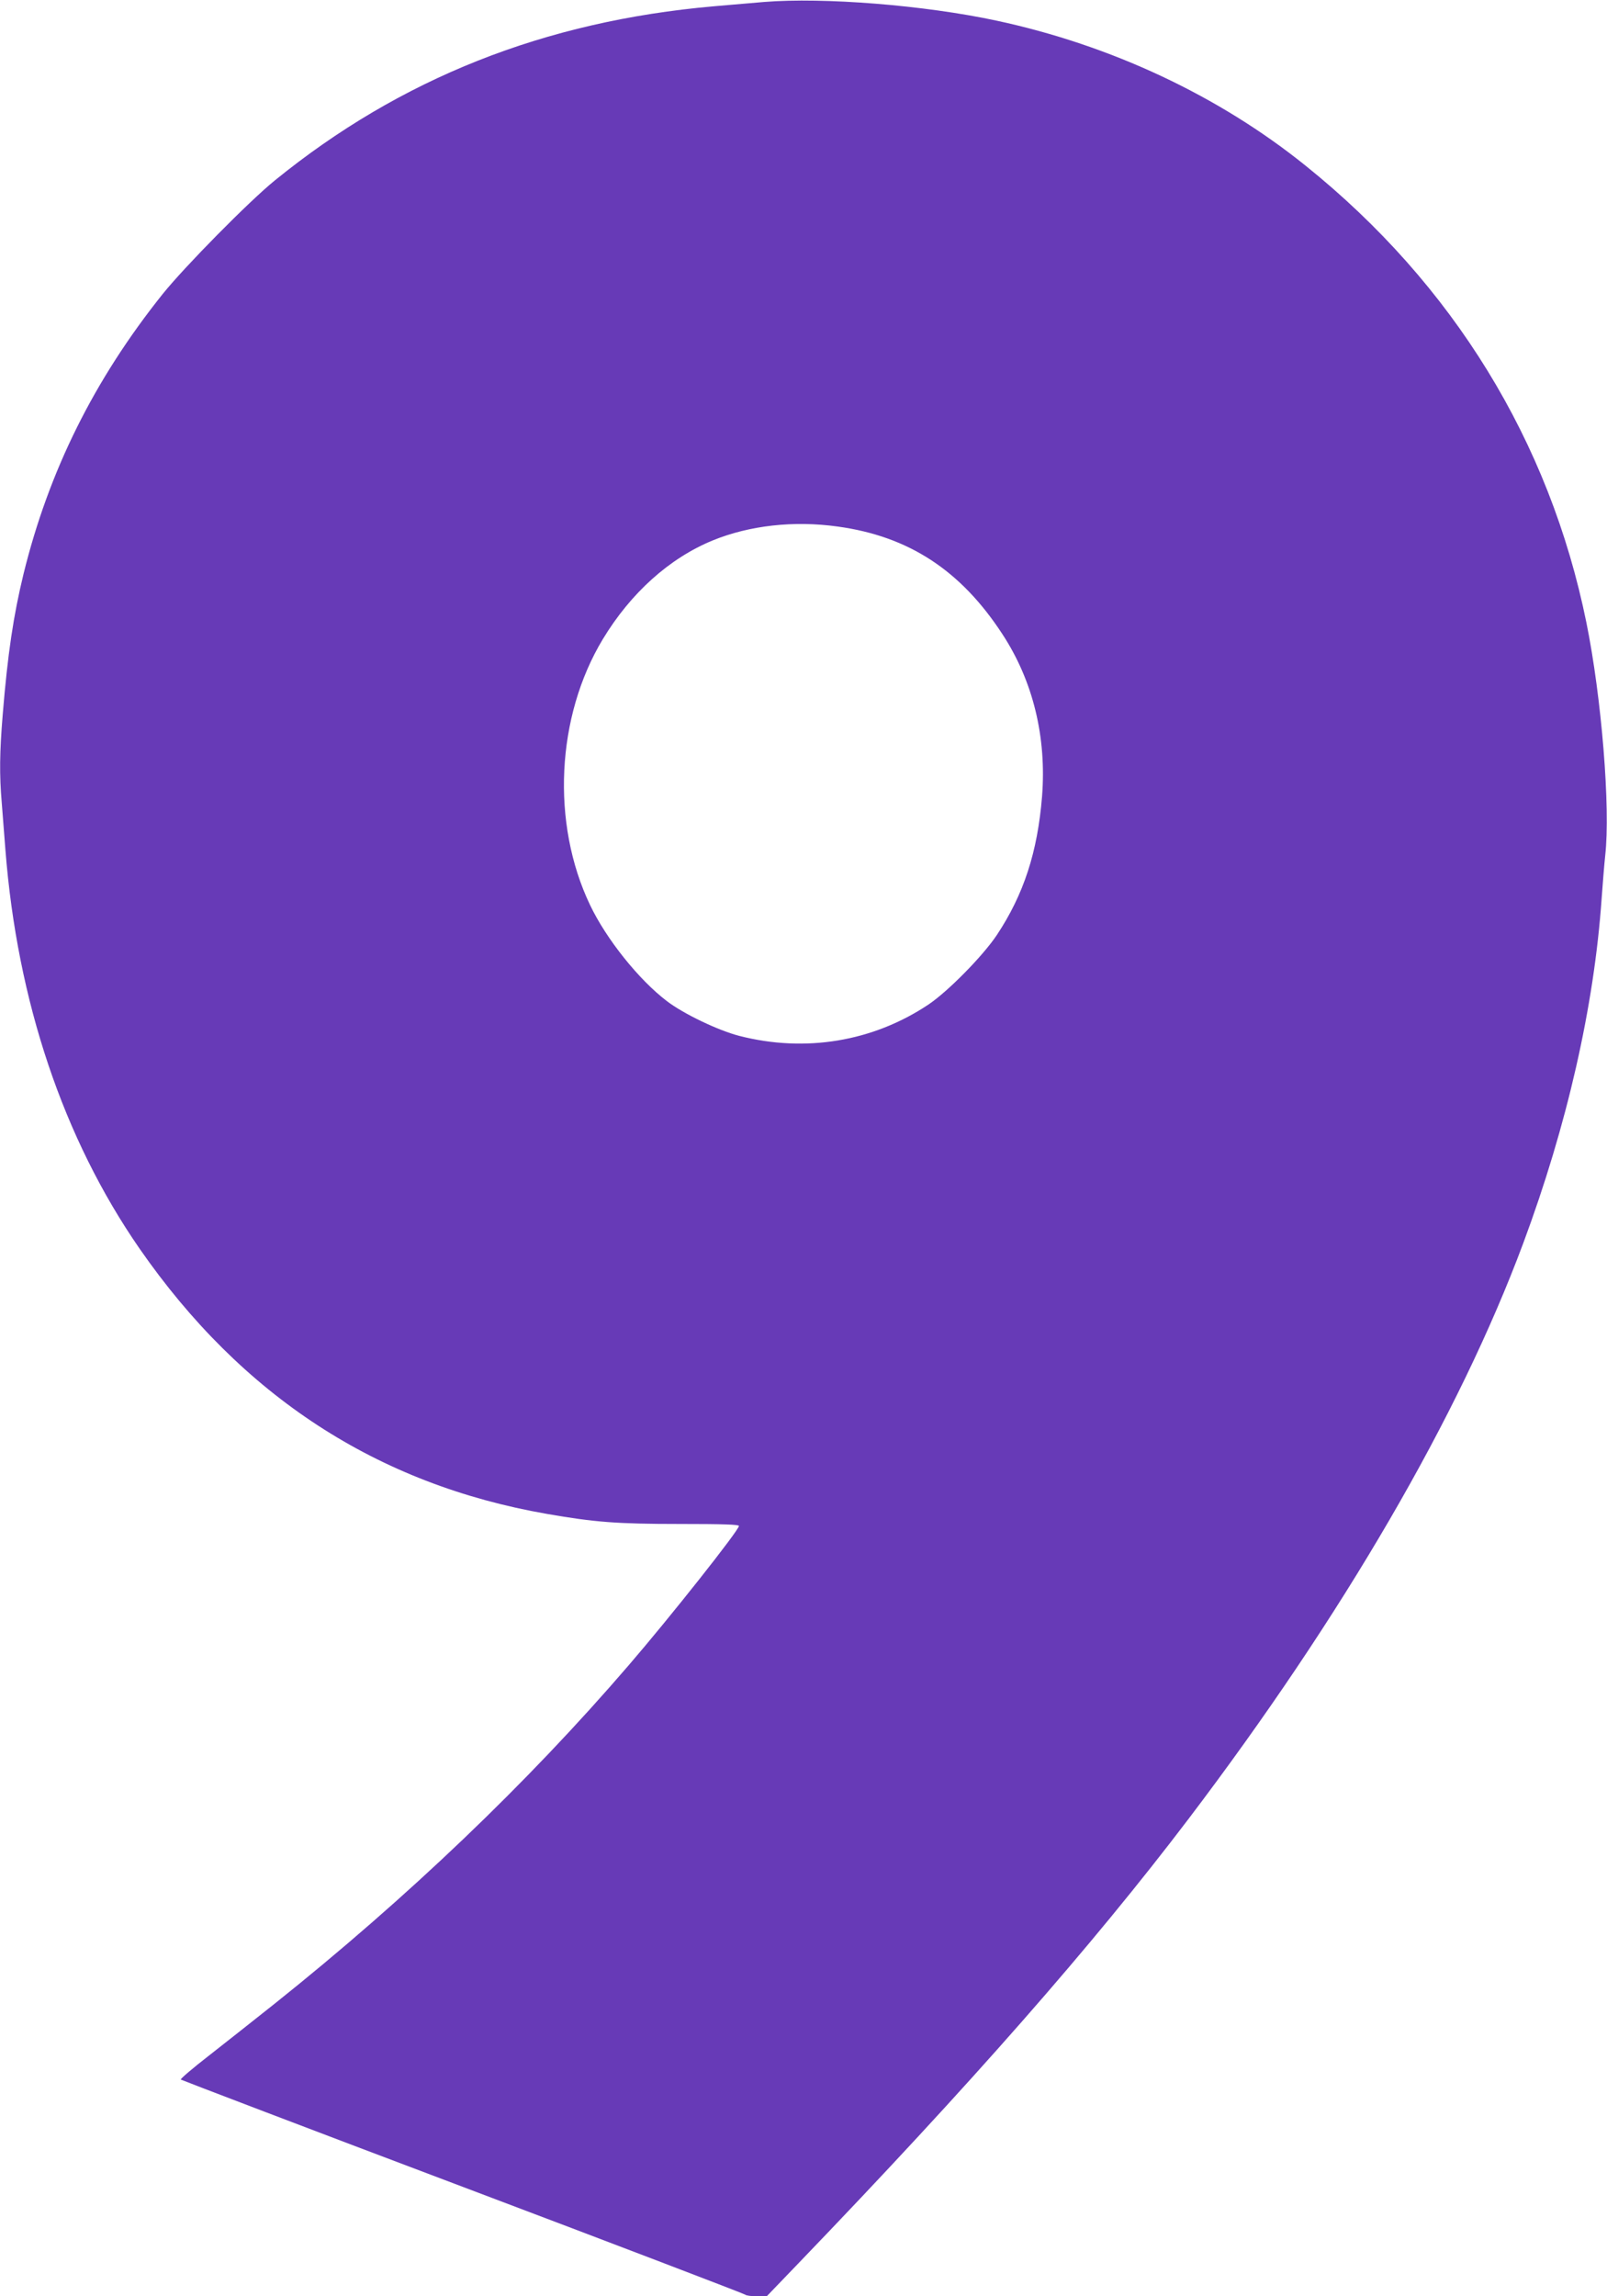 <?xml version="1.0" standalone="no"?>
<!DOCTYPE svg PUBLIC "-//W3C//DTD SVG 20010904//EN"
 "http://www.w3.org/TR/2001/REC-SVG-20010904/DTD/svg10.dtd">
<svg version="1.0" xmlns="http://www.w3.org/2000/svg"
 width="896pt" height="1280pt" viewBox="0 0 896 1280"
 preserveAspectRatio="xMidYMid meet">
<g transform="translate(0,1280) scale(0.1,-0.1)"
fill="#673ab7" stroke="none">
<path d="M4260 12789 c-58 -5 -184 -16 -280 -24 -944 -83 -1748 -402 -2448
-971 -144 -117 -502 -480 -625 -633 -383 -479 -635 -987 -776 -1561 -56 -231
-88 -442 -116 -785 -17 -209 -19 -332 -5 -493 5 -65 14 -180 20 -257 66 -847
323 -1611 748 -2225 571 -823 1325 -1314 2272 -1479 264 -46 390 -56 738 -56
243 0 332 -3 332 -11 0 -24 -384 -509 -615 -777 -566 -658 -1233 -1295 -1976
-1888 -113 -90 -278 -220 -366 -289 -89 -69 -158 -128 -155 -132 4 -3 711
-273 1572 -598 861 -325 1569 -596 1575 -601 5 -5 34 -9 65 -9 l55 0 176 183
c961 999 1639 1771 2175 2477 862 1136 1508 2246 1867 3210 244 656 395 1318
437 1920 6 85 15 194 20 241 30 264 -20 881 -105 1299 -205 1009 -743 1885
-1565 2546 -484 390 -1085 672 -1724 809 -401 86 -964 131 -1296 104z m410
-2924 c396 -54 687 -244 919 -600 171 -261 247 -574 221 -905 -25 -309 -102
-546 -252 -772 -78 -117 -273 -315 -382 -388 -309 -206 -686 -269 -1055 -174
-116 30 -309 122 -402 193 -157 119 -339 347 -429 536 -218 456 -189 1051 71
1482 156 258 372 452 614 551 204 83 450 111 695 77z"/>
</g>
</svg>
